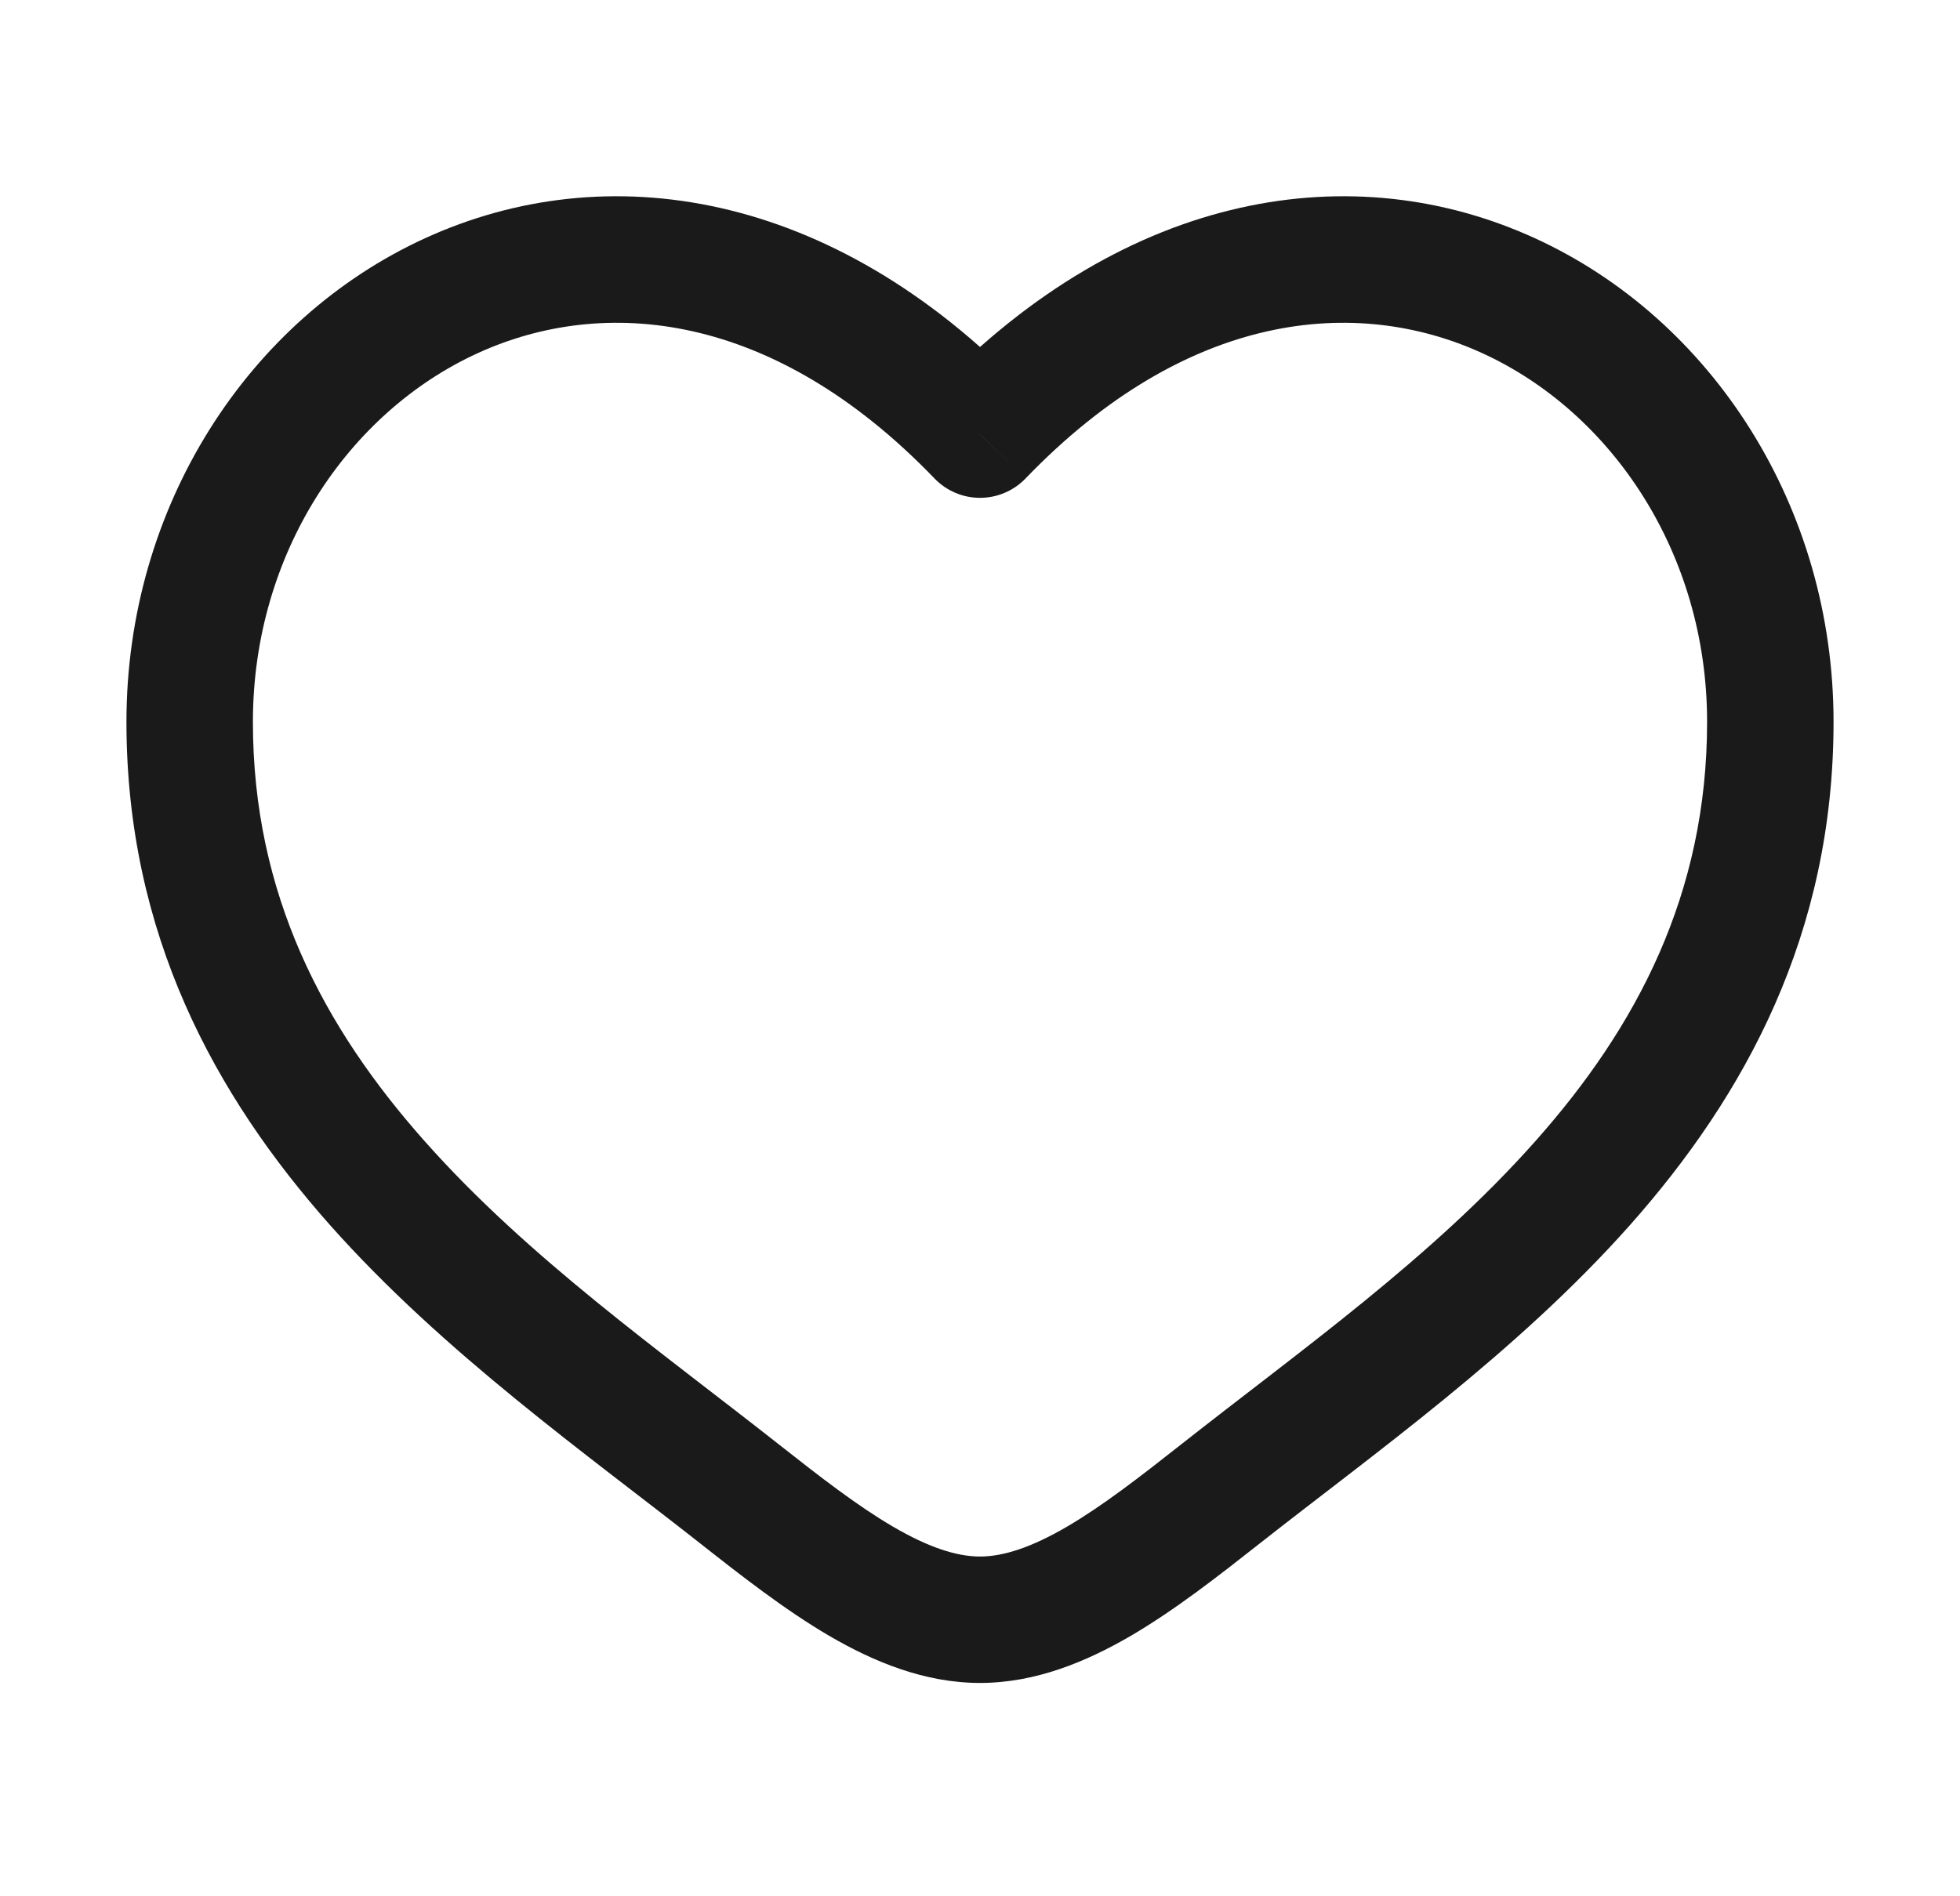 <?xml version="1.0"?>
<svg xmlns="http://www.w3.org/2000/svg" width="31" height="30" viewBox="0 0 31 30" fill="none">
<path d="M11.702 23.638L12.321 22.853L11.702 23.638ZM15.5 6.876L14.78 7.569C14.968 7.765 15.228 7.876 15.5 7.876C15.772 7.876 16.032 7.765 16.221 7.569L15.5 6.876ZM19.298 23.638L19.917 24.424L19.298 23.638ZM12.321 22.853C10.423 21.357 8.358 19.903 6.72 18.058C5.115 16.252 4 14.148 4 11.421H2C2 14.773 3.397 17.328 5.224 19.386C7.017 21.405 9.303 23.021 11.083 24.424L12.321 22.853ZM4 11.421C4 8.756 5.506 6.524 7.556 5.587C9.544 4.678 12.223 4.913 14.78 7.569L16.221 6.182C13.152 2.994 9.581 2.462 6.725 3.768C3.932 5.045 2 8.008 2 11.421H4ZM11.083 24.424C11.723 24.928 12.414 25.469 13.114 25.879C13.815 26.288 14.621 26.625 15.5 26.625V24.625C15.129 24.625 14.685 24.48 14.123 24.152C13.563 23.824 12.979 23.372 12.321 22.853L11.083 24.424ZM19.917 24.424C21.697 23.021 23.983 21.405 25.776 19.386C27.603 17.328 29 14.773 29 11.421H27C27 14.148 25.885 16.252 24.28 18.058C22.642 19.903 20.577 21.357 18.679 22.853L19.917 24.424ZM29 11.421C29 8.008 27.068 5.045 24.275 3.768C21.419 2.462 17.848 2.994 14.78 6.182L16.221 7.569C18.777 4.913 21.456 4.678 23.444 5.587C25.494 6.524 27 8.756 27 11.421H29ZM18.679 22.853C18.021 23.372 17.437 23.824 16.877 24.152C16.315 24.48 15.871 24.625 15.5 24.625V26.625C16.379 26.625 17.185 26.288 17.886 25.879C18.587 25.469 19.277 24.928 19.917 24.424L18.679 22.853Z" fill="#1A1A1A"/>
</svg>
